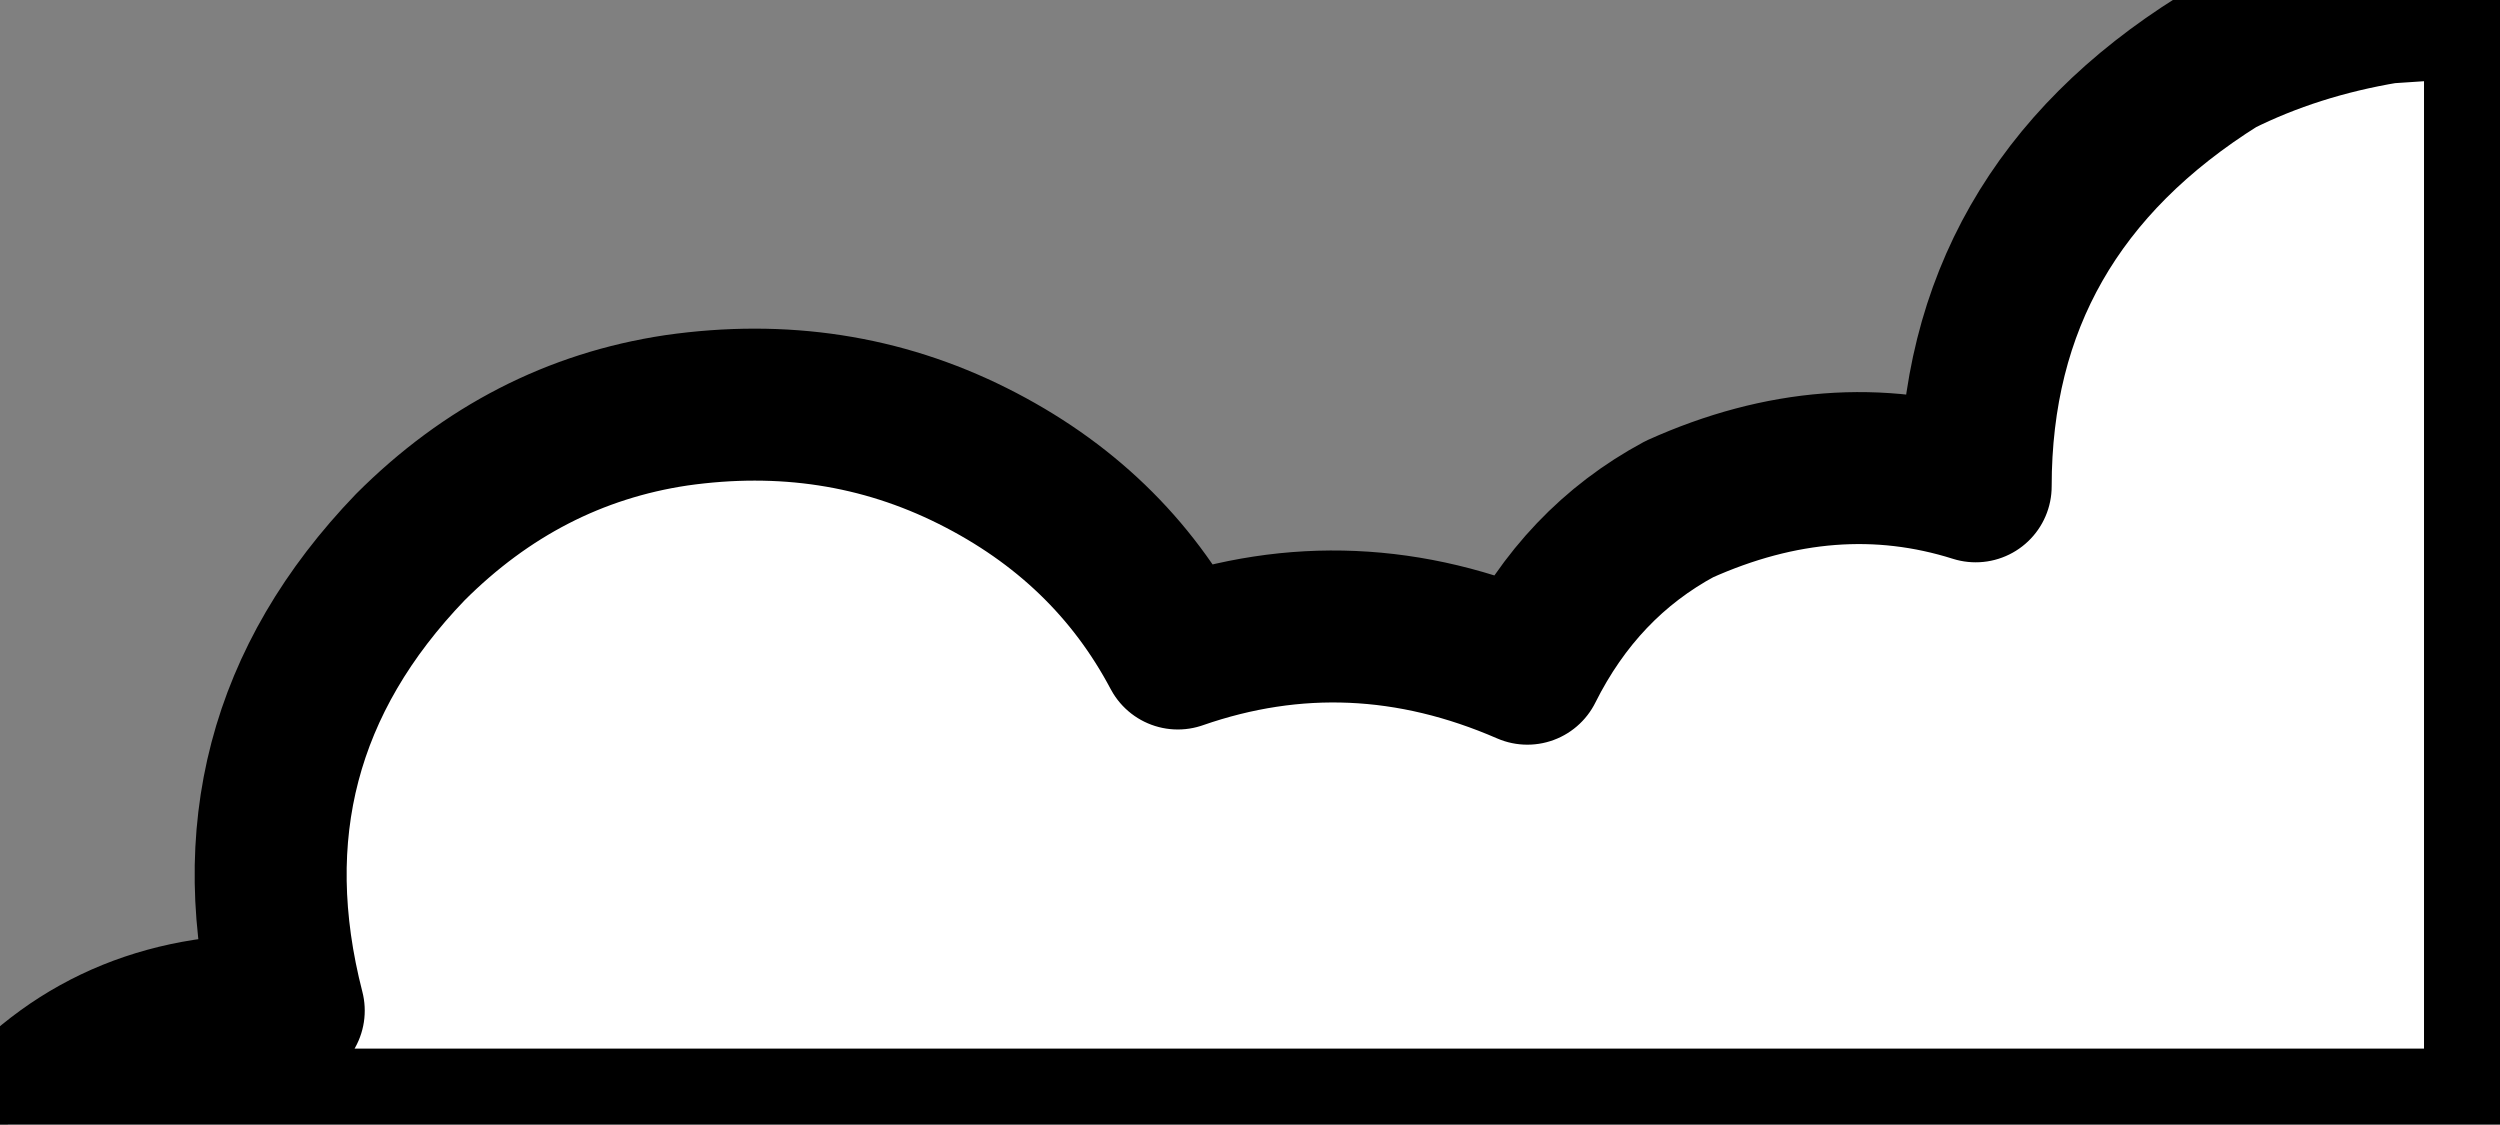 <?xml version="1.0" encoding="UTF-8" standalone="no"?>
<svg xmlns:xlink="http://www.w3.org/1999/xlink" height="7.4px" width="16.45px" xmlns="http://www.w3.org/2000/svg">
  <rect width="100%" height="100%" fill="#808080" stroke="none"/>
  <g transform="matrix(1.0, 0.0, 0.0, 1.0, 0.0, 0.0)">
    <path d="M15.7 0.05 L16.45 0.0 16.45 7.4 0.05 7.4 Q0.75 6.6 1.9 6.65 1.45 4.9 2.7 3.6 3.45 2.85 4.45 2.7 5.5 2.55 6.4 3.0 7.3 3.45 7.75 4.3 8.9 3.9 10.05 4.4 10.4 3.7 11.05 3.35 12.05 2.9 13.0 3.2 13.0 1.4 14.6 0.4 15.1 0.15 15.7 0.05" fill="#ffffff" fill-rule="evenodd" stroke="none"/>
    <path d="M15.7 0.05 Q15.1 0.15 14.6 0.4 13.0 1.4 13.0 3.2 12.05 2.9 11.05 3.35 10.4 3.7 10.05 4.4 8.9 3.9 7.75 4.3 7.3 3.45 6.4 3.0 5.5 2.55 4.45 2.7 3.45 2.85 2.7 3.6 1.45 4.9 1.9 6.65 0.75 6.6 0.05 7.4 L16.45 7.4 16.45 0.0 15.7 0.05 Z" fill="none" stroke="#000000" stroke-linecap="round" stroke-linejoin="round" stroke-width="1.0"/>
  </g>
</svg>
